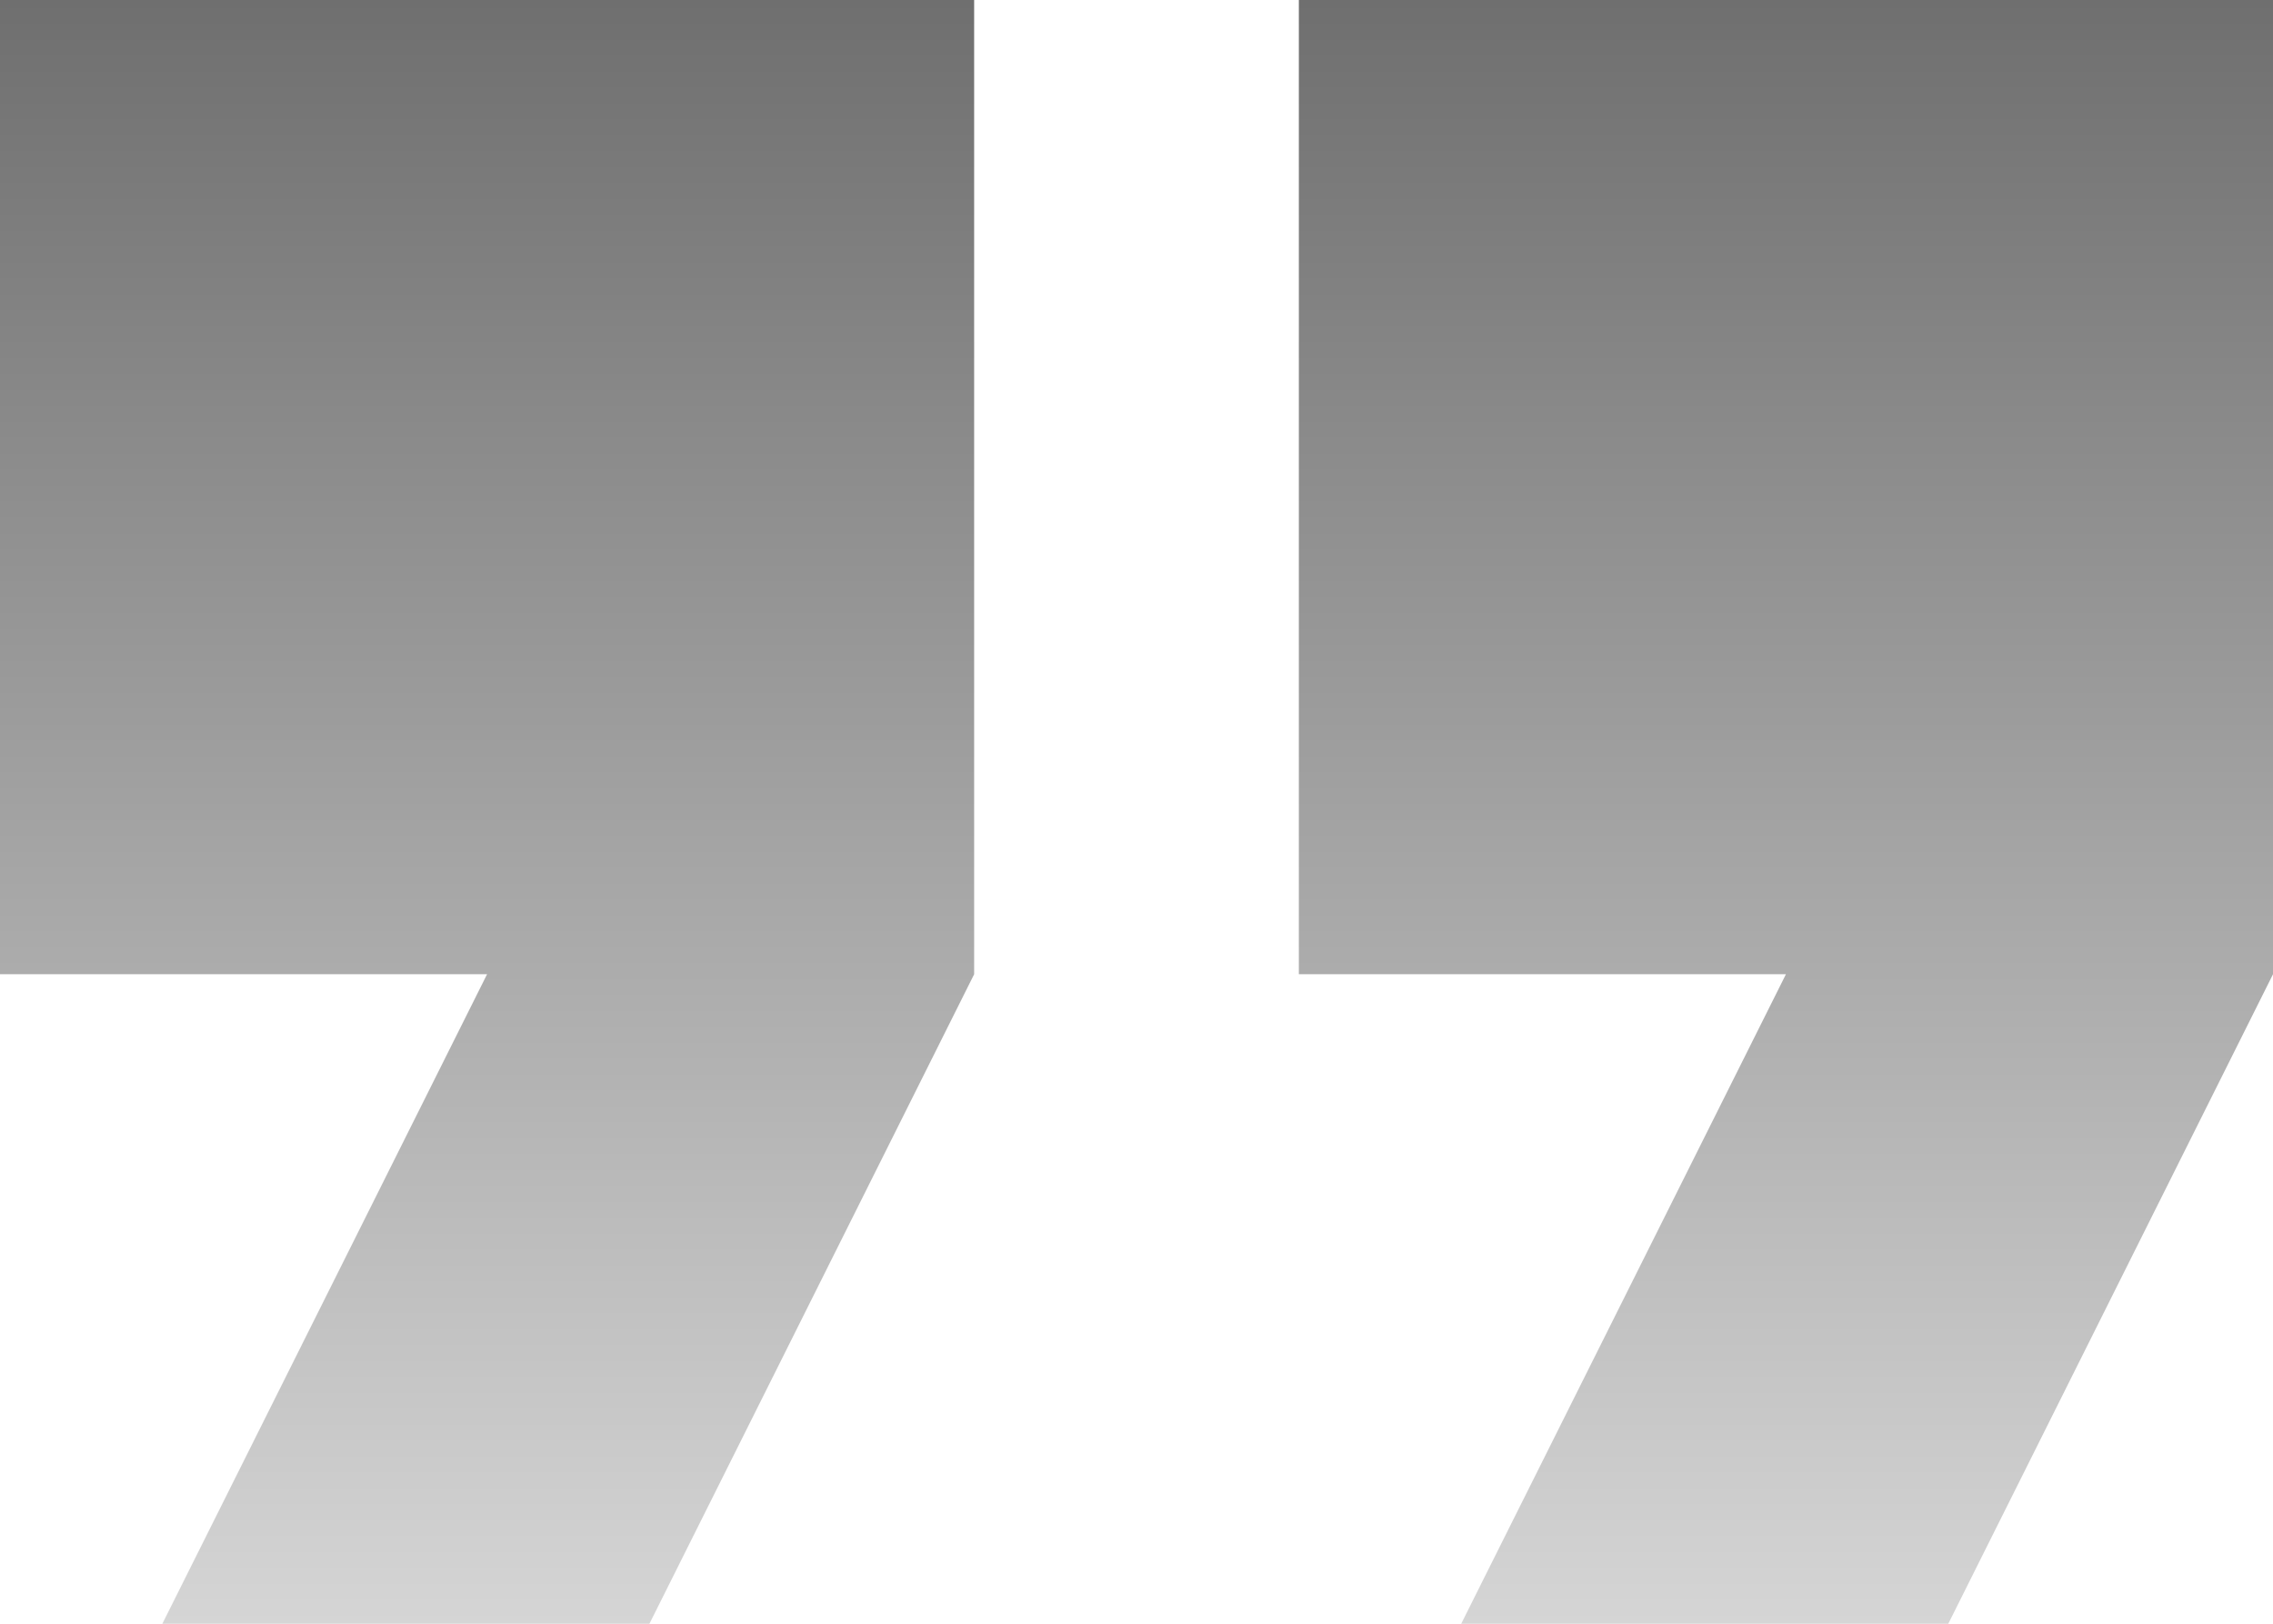 <svg width="14" height="10" viewBox="0 0 14 10" fill="none" xmlns="http://www.w3.org/2000/svg">
<path d="M-6.10352e-05 6H3L1 10H4L6 6V0H-6.10352e-05V6ZM8 0V6H11L9 10H12L14 6V0H8Z" fill="url(#paint0_linear_2012_694)"/>
<defs>
<linearGradient id="paint0_linear_2012_694" x1="7" y1="0" x2="7" y2="10" gradientUnits="userSpaceOnUse">
<stop stop-color="#6F6F6F"/>
<stop offset="1" stop-color="#D5D5D5"/>
</linearGradient>
</defs>
</svg>
